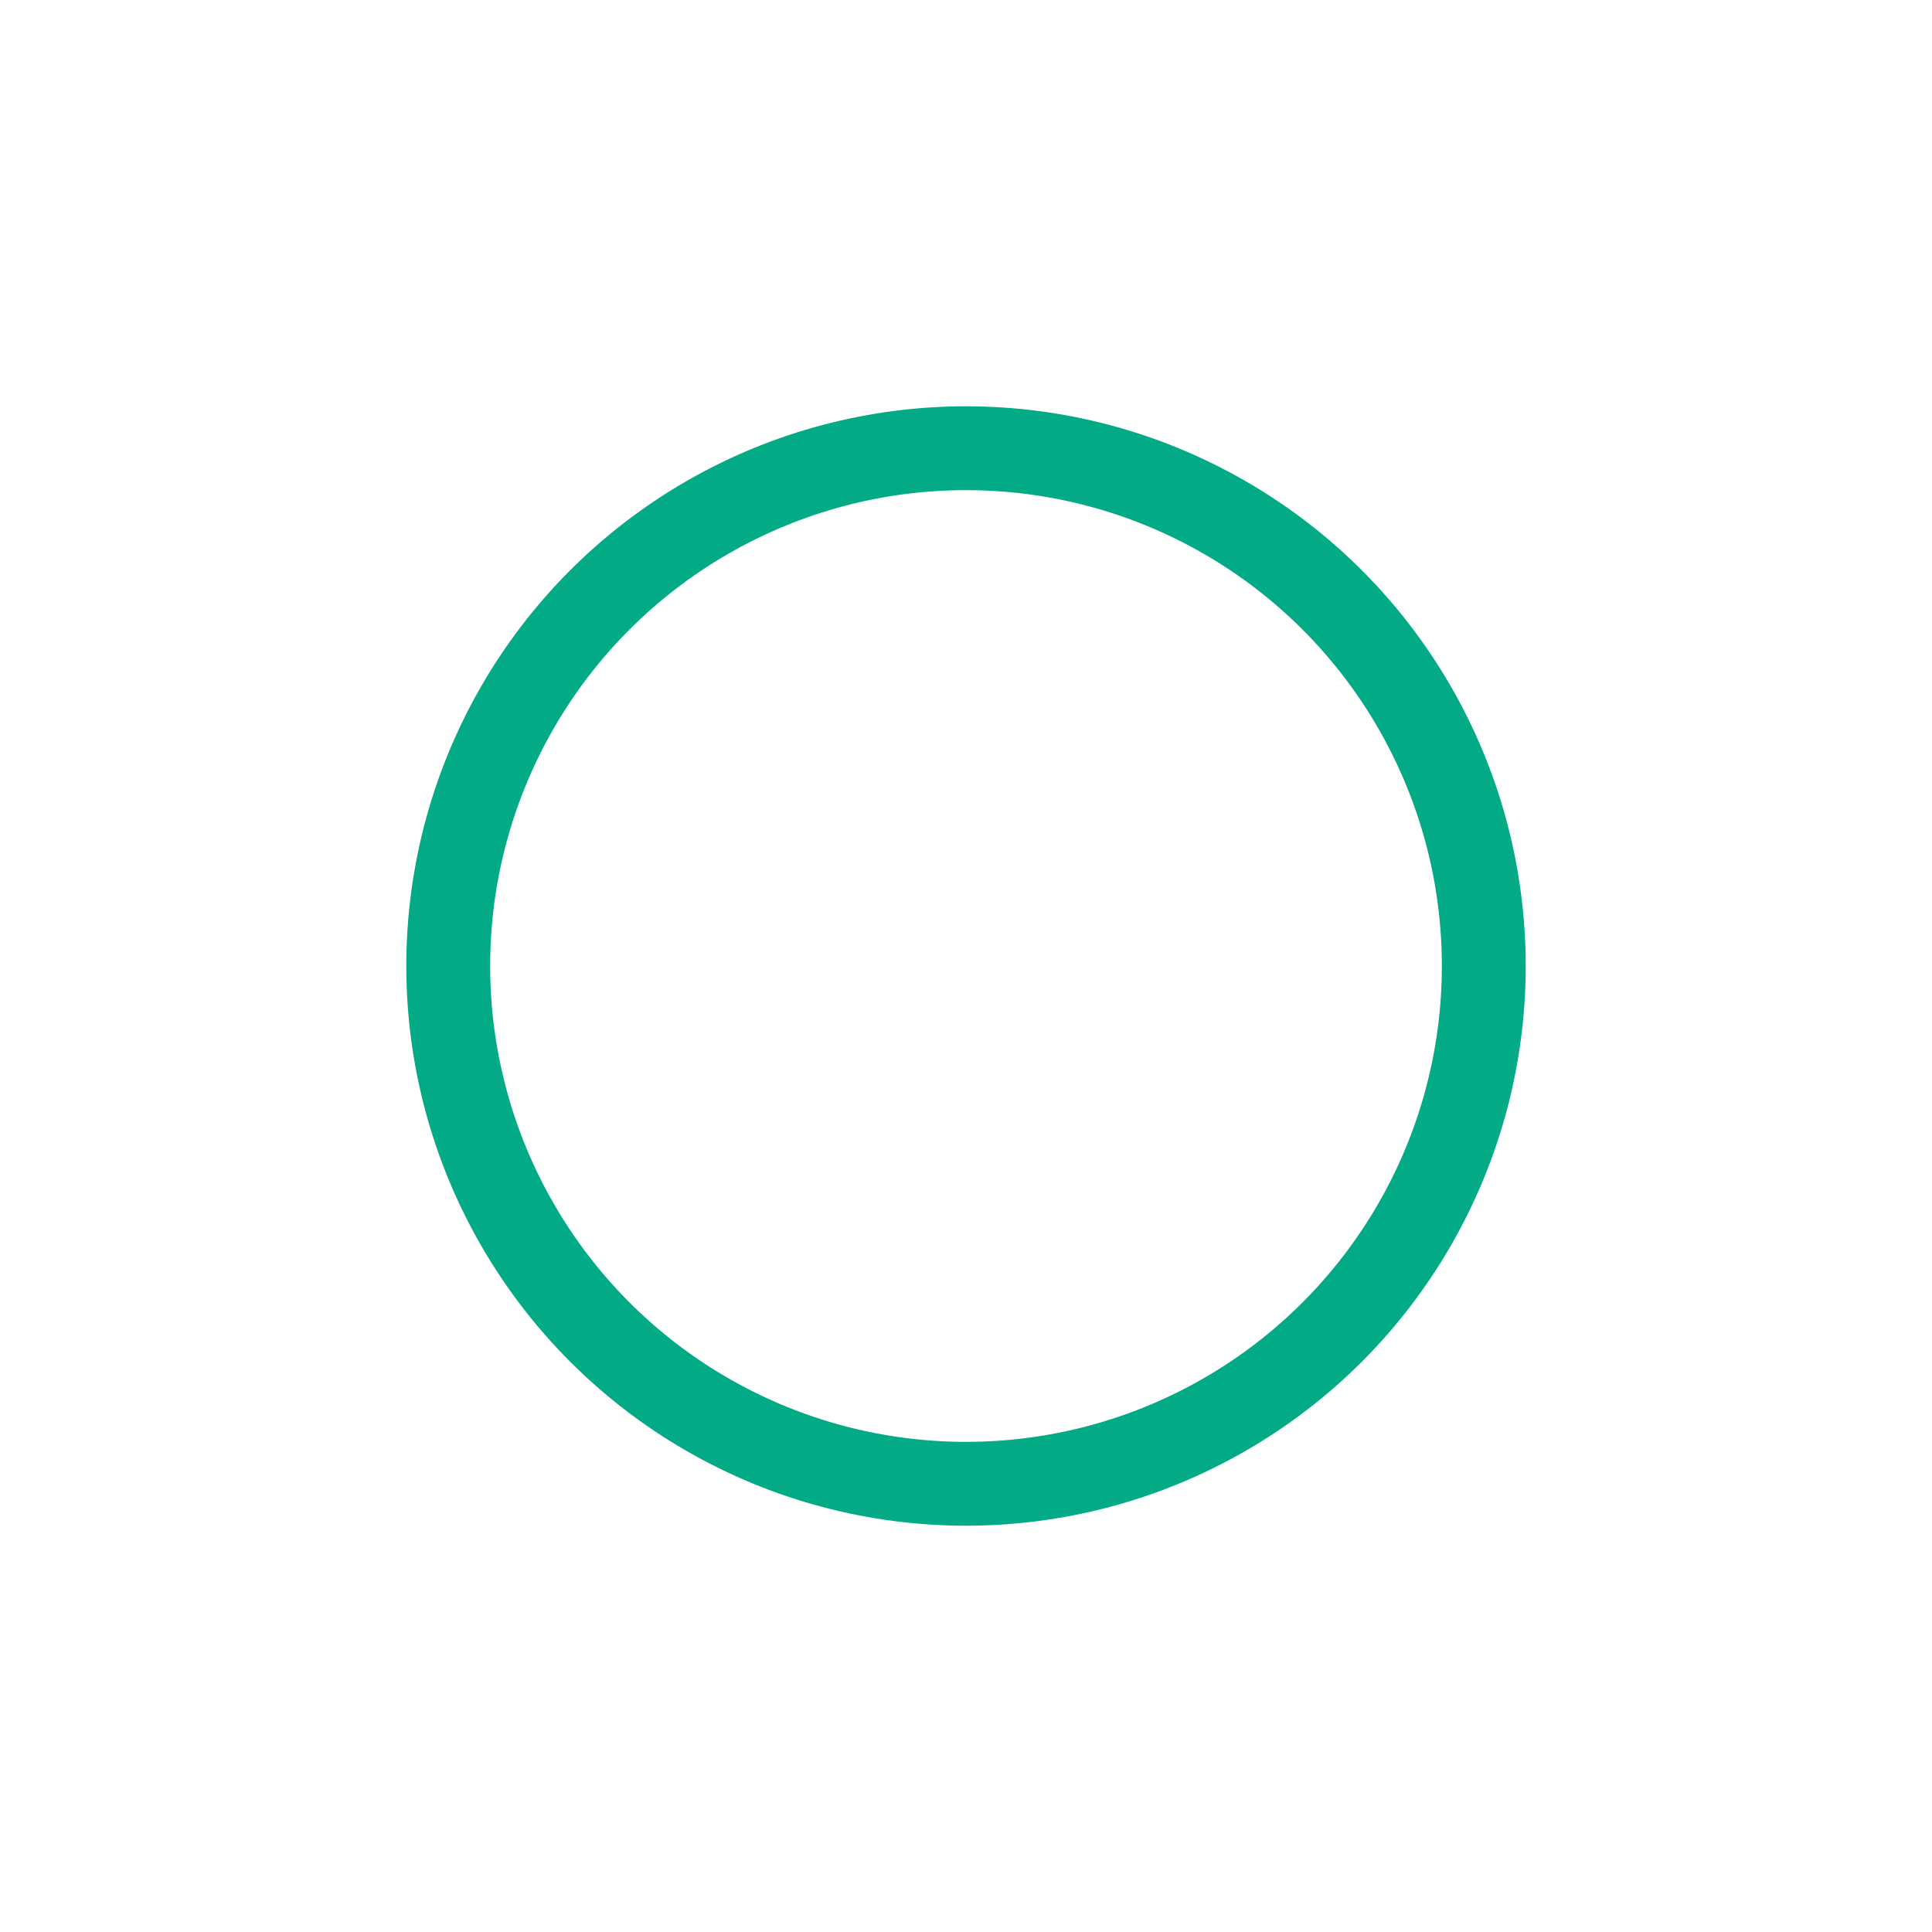 <svg xmlns="http://www.w3.org/2000/svg" xmlns:xlink="http://www.w3.org/1999/xlink" id="Layer_1" x="0px" y="0px" viewBox="0 0 25 25" style="enable-background:new 0 0 25 25;" xml:space="preserve">
<style type="text/css">
	.st0{fill:none;stroke:#02AA85;stroke-width:1.085;stroke-miterlimit:10;}
</style>
<ellipse class="st0" cx="12.5" cy="12.5" rx="6.7" ry="6.7"></ellipse>
</svg>